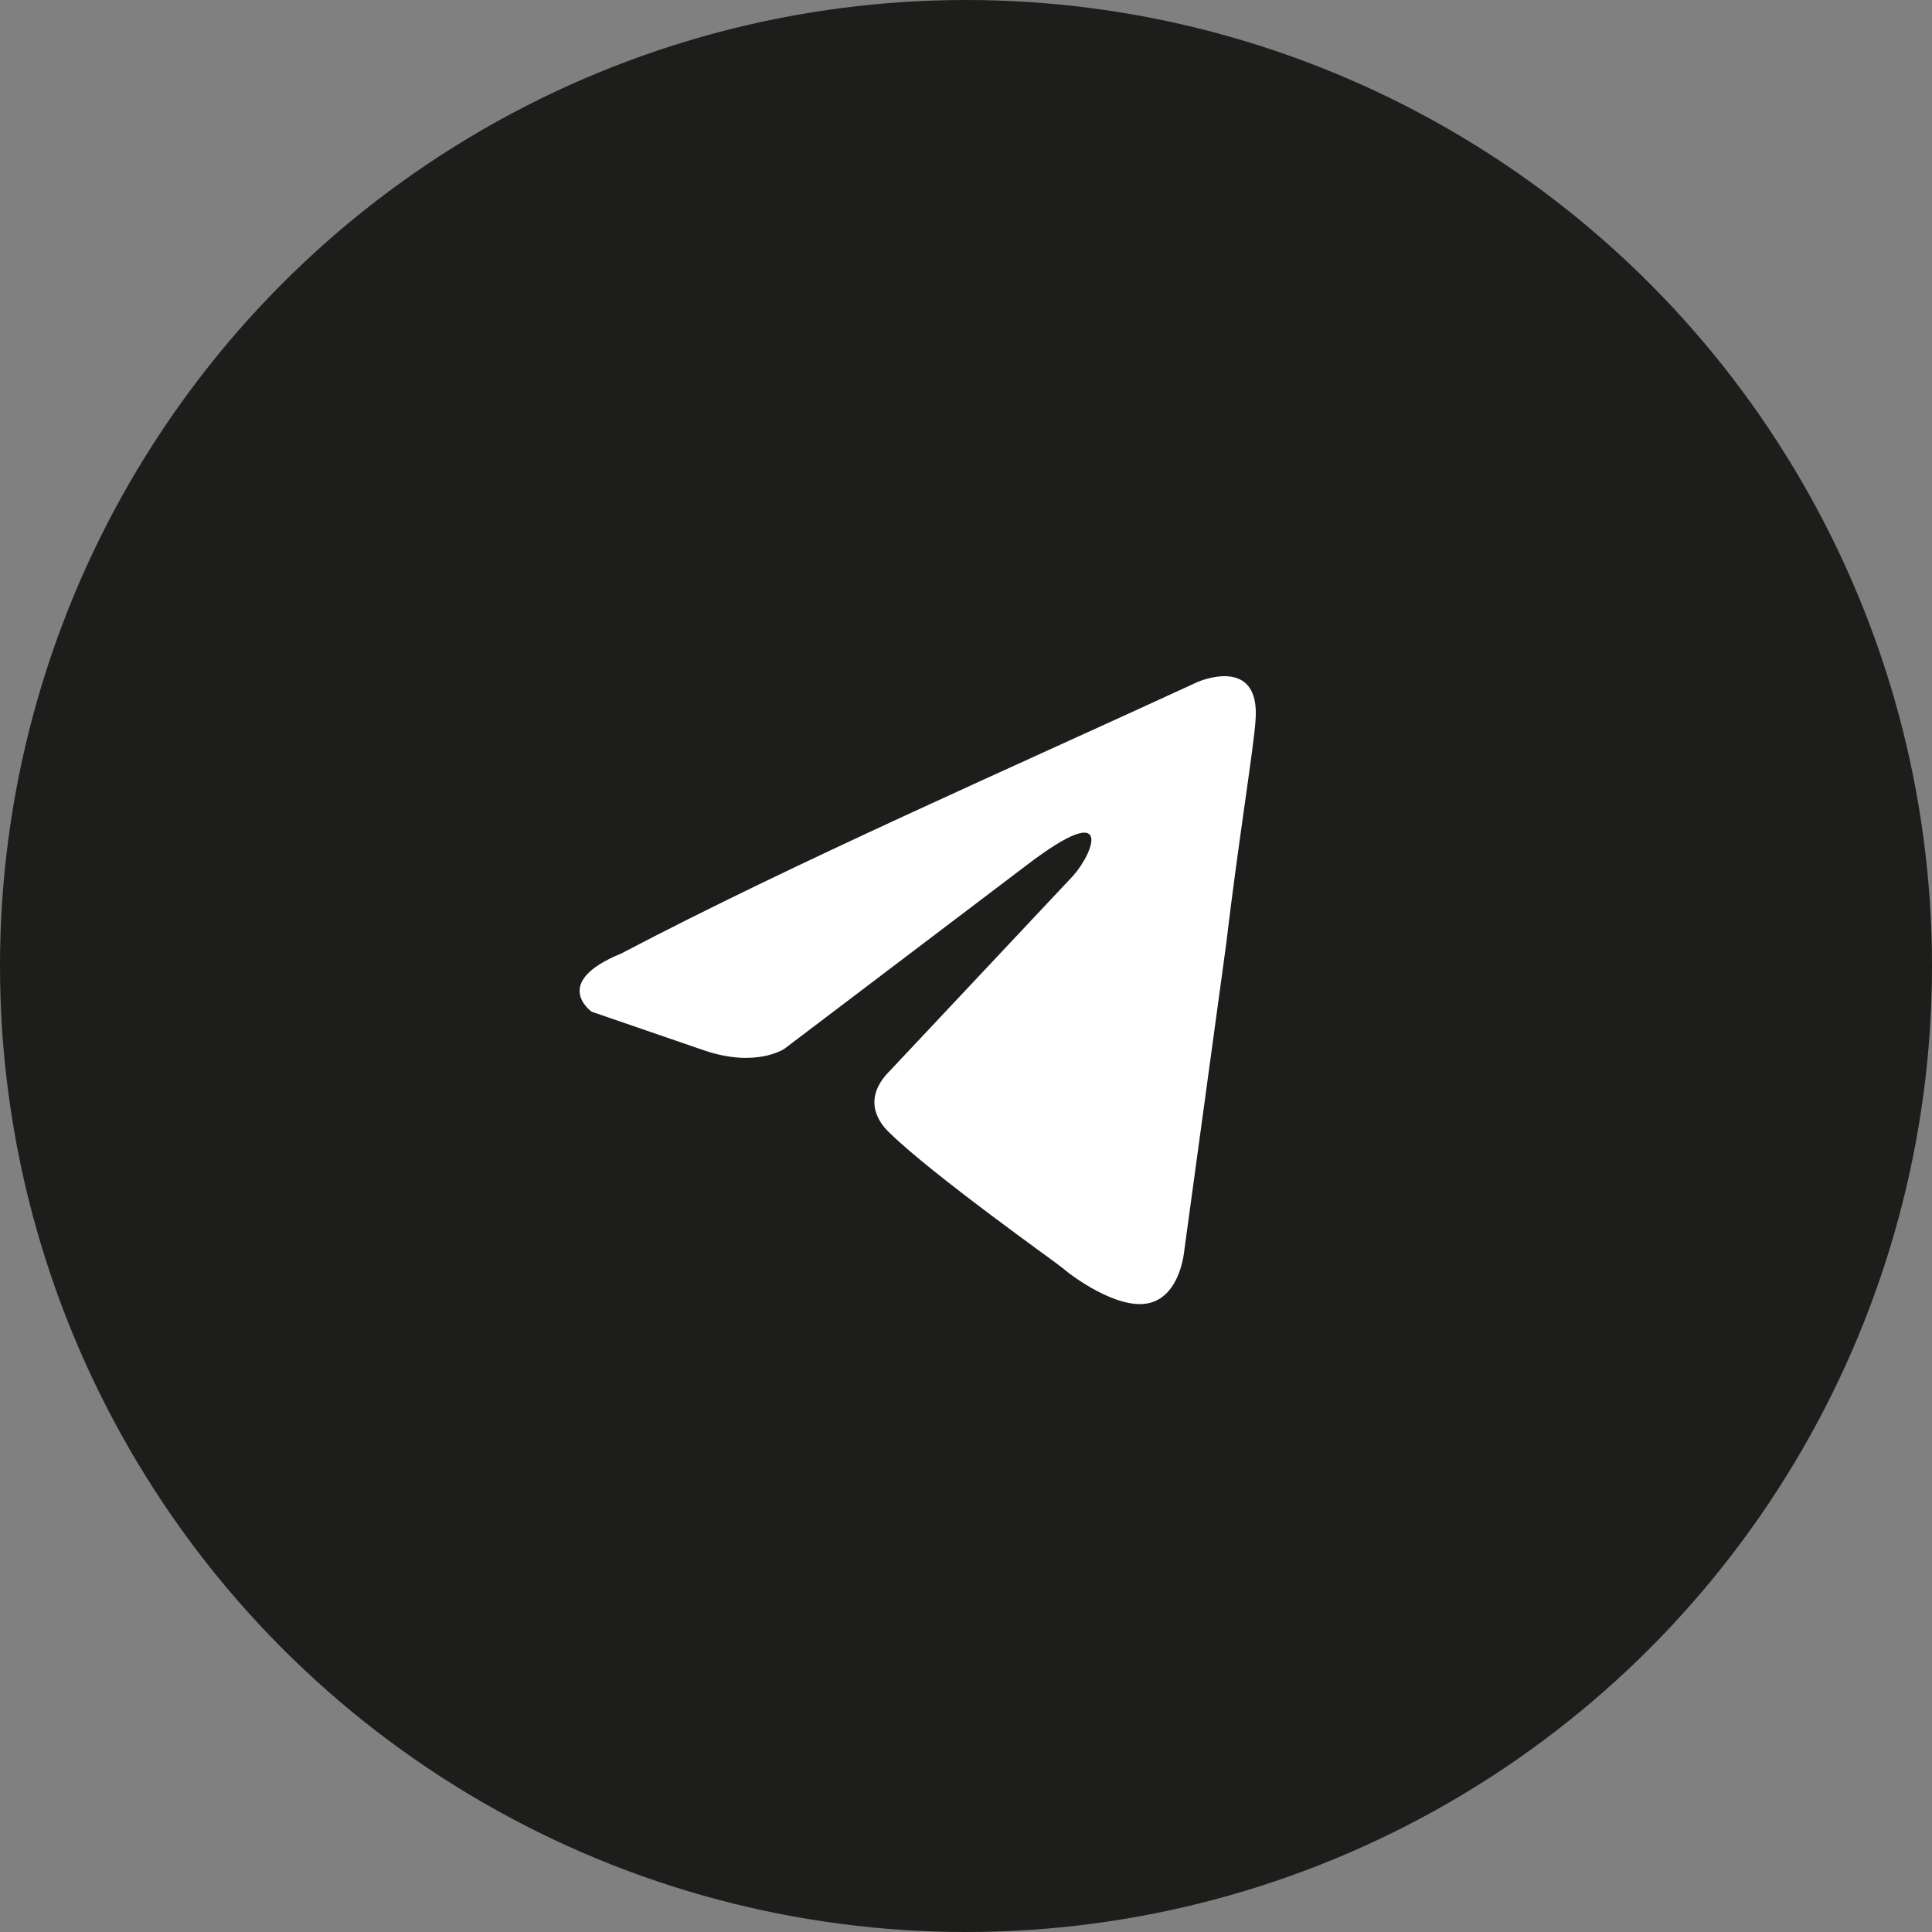 <?xml version="1.0" encoding="UTF-8"?> <svg xmlns="http://www.w3.org/2000/svg" width="40" height="40" viewBox="0 0 40 40" fill="none"><rect x="0" y="0" width="40" height="40" fill="#808080" stroke="none"/><circle cx="20" cy="20" r="20" fill="#1D1D1B"></circle><path d="M24.807 14.115C24.807 14.115 26.102 13.552 25.994 14.918C25.958 15.481 25.634 17.451 25.382 19.581L24.519 25.892C24.519 25.892 24.447 26.816 23.799 26.977C23.152 27.137 22.18 26.414 22 26.253C21.857 26.133 19.302 24.324 18.403 23.44C18.151 23.198 17.863 22.716 18.439 22.154L22.216 18.134C22.648 17.651 23.08 16.526 21.281 17.893L16.244 21.711C16.244 21.711 15.669 22.113 14.59 21.751L12.251 20.947C12.251 20.947 11.388 20.344 12.863 19.741C16.46 17.852 20.886 15.923 24.807 14.114" fill="white"></path></svg> 